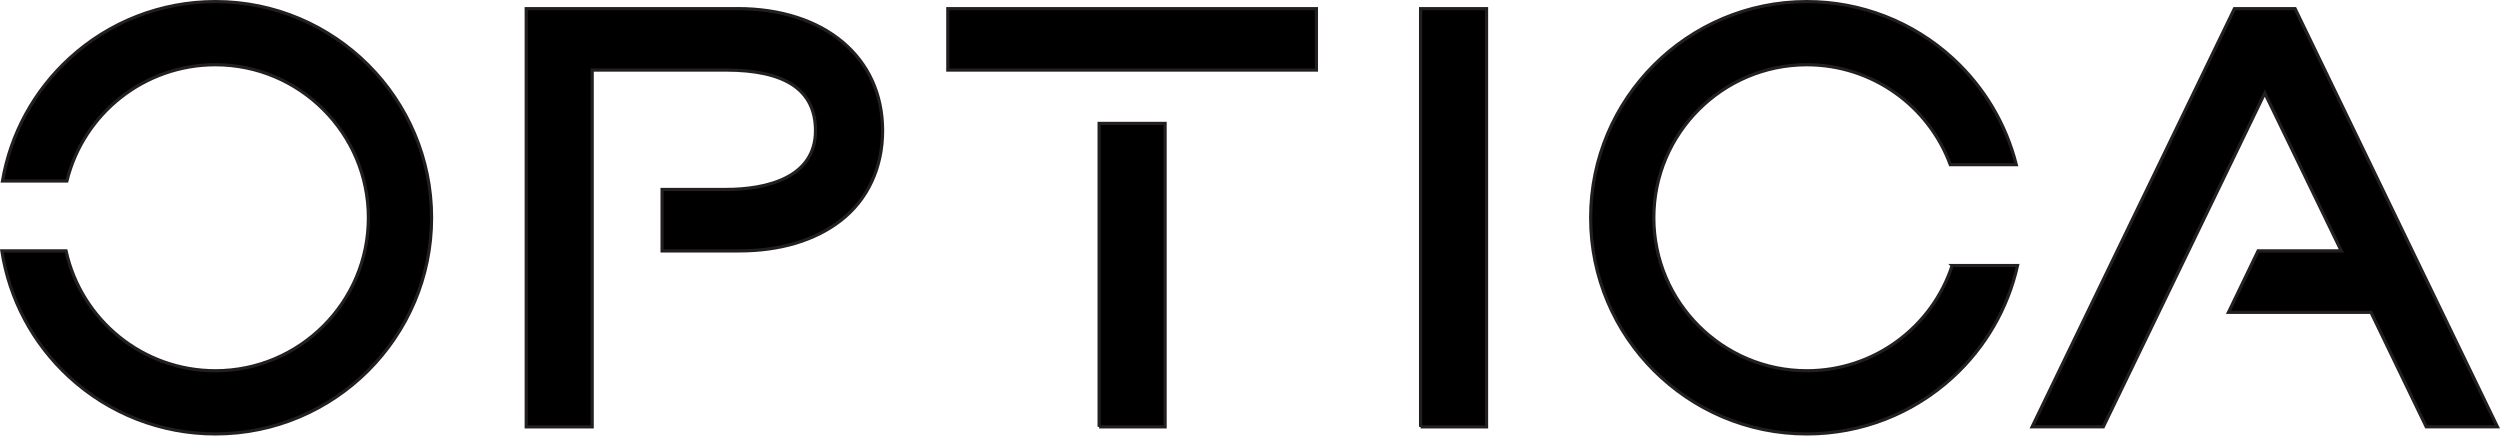 <?xml version="1.0" encoding="UTF-8"?> <svg xmlns="http://www.w3.org/2000/svg" width="780" height="136" viewBox="0 0 780 136" fill="none"><g clip-path="url(#clip0_2658_10802)"><path d="M134.65 67.94C134.65 105.13 104.4 135.38 67.21 135.38C50.29 135.38 34.12 129.09 21.66 117.66C10.29 107.24 2.91 93.38 0.58 78.28H20.6C25.36 99.91 44.6 115.68 67.2 115.68C93.52 115.68 114.94 94.26 114.94 67.94C114.94 41.62 93.52 20.2 67.2 20.2C44.99 20.2 26.03 35.43 20.86 56.48H0.77C3.28 41.82 10.57 28.38 21.66 18.21C34.11 6.79 50.29 0.5 67.21 0.5C104.4 0.5 134.65 30.75 134.65 67.94ZM443.22 133.18H463.8V2.7H443.22V133.19V133.18ZM230.12 2.7H164.18V133.19H184.76V21.86H226.45C245.02 21.86 254.44 28.05 254.44 40.75C254.44 55.46 239.22 59.11 226.45 59.11H206.57V78.28H230.66C243.31 78.28 254.21 75.03 262.19 68.89C270.82 62.25 275.37 52.15 275.37 40.75C275.37 17.84 257.19 2.69 230.13 2.69L230.12 2.7ZM342.93 133.18H363.51V38.51H342.93V133.19V133.18ZM295.72 2.7H410.72V21.87H295.72V2.7ZM716.07 2.71H697.14L634.02 133.17H656.23L706.61 29.05L730.48 78.28H704.53L695.29 97.45H739.75L756.99 133.17H779.2L716.07 2.71ZM609.08 82.85C602.79 102.09 584.71 115.68 563.73 115.68C537.41 115.68 515.99 94.26 515.99 67.94C515.99 41.62 537.41 20.2 563.73 20.2C584.1 20.2 601.72 33.01 608.49 51.37H629.08C625.88 38.71 619.06 27.19 609.28 18.22C596.82 6.8 580.64 0.5 563.73 0.5C526.54 0.5 496.29 30.75 496.29 67.94C496.29 105.13 526.54 135.38 563.73 135.38C580.65 135.38 596.82 129.09 609.28 117.66C619.49 108.3 626.47 96.16 629.47 82.84H609.07L609.08 82.85Z" fill="black" stroke="#231F20" stroke-miterlimit="10"></path></g><defs><clipPath id="clip0_2658_10802"><rect width="779.98" height="135.88" fill="white"></rect></clipPath></defs></svg> 